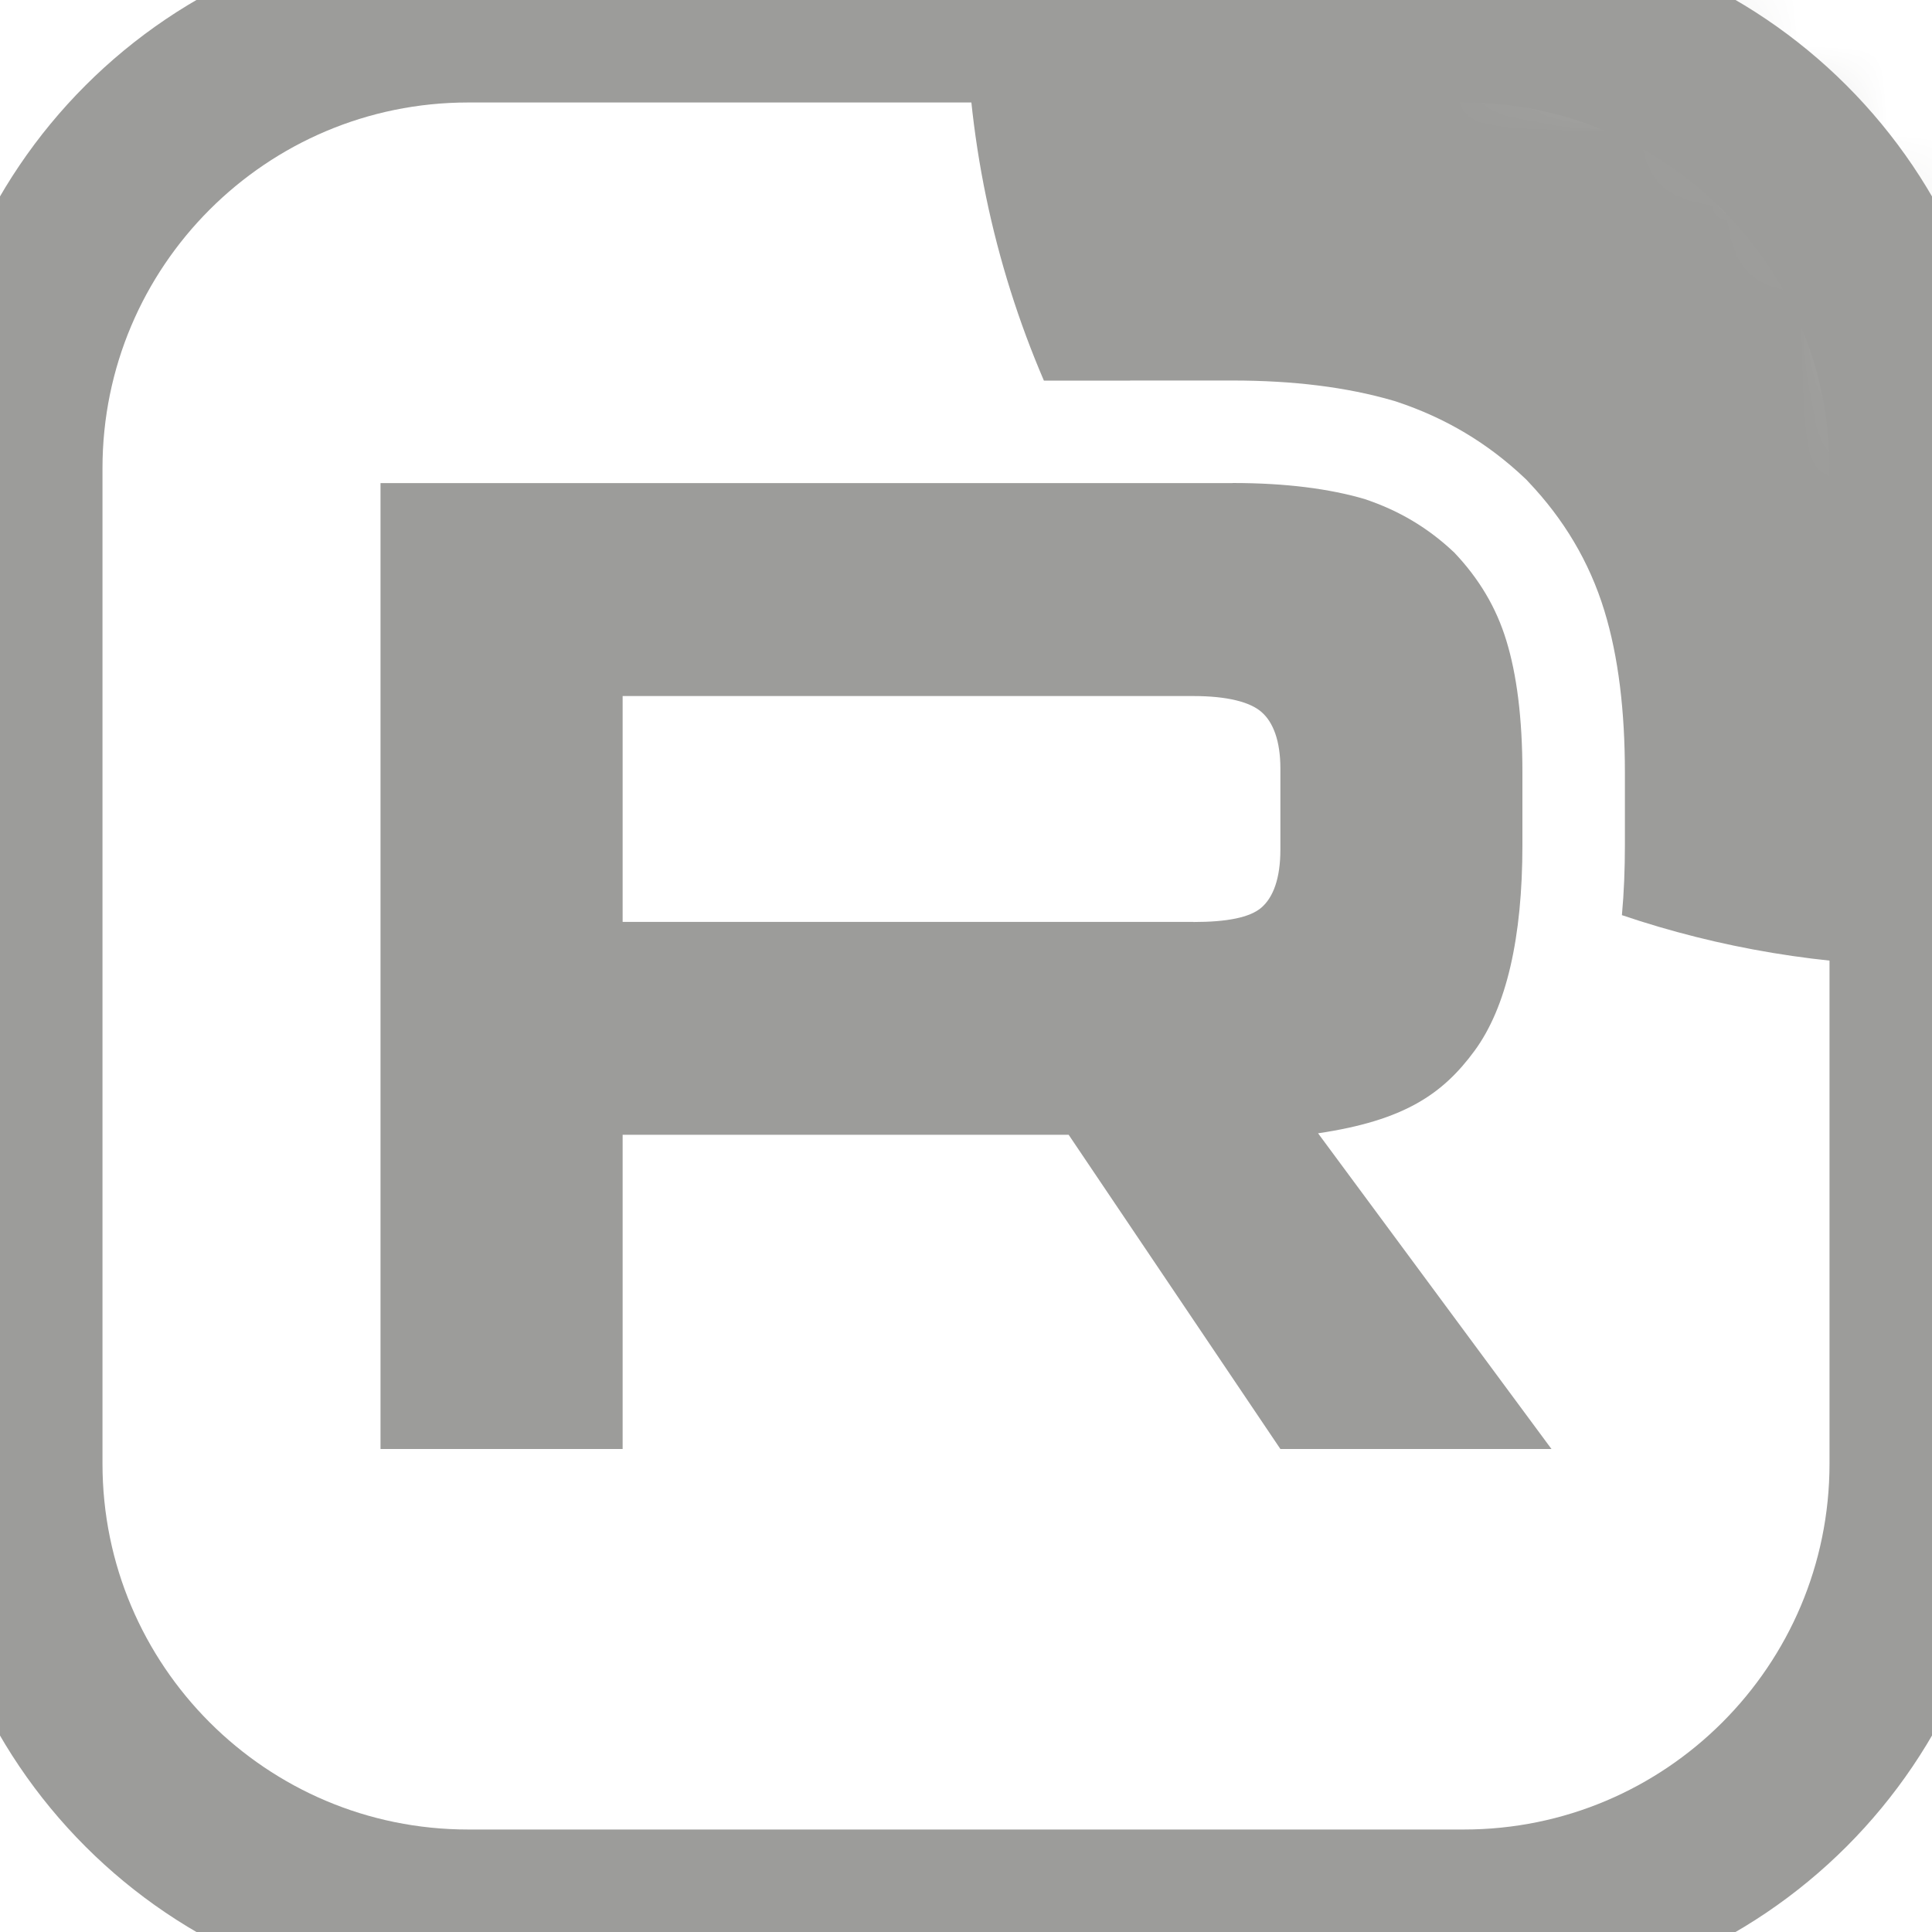 <svg width="22" height="22" viewBox="0 0 22 22" fill="none" xmlns="http://www.w3.org/2000/svg">
<g clip-path="url(#clip0_770_379)">
<mask id="mask0_770_379" style="mask-type:luminance" maskUnits="userSpaceOnUse" x="0" y="0" width="22" height="22">
<path d="M16.667 0H5.333C2.388 0 0 2.388 0 5.333V16.667C0 19.612 2.388 22 5.333 22H16.667C19.612 22 22 19.612 22 16.667V5.333C22 2.388 19.612 0 16.667 0Z" fill="white"/>
</mask>
<g mask="url(#mask0_770_379)">
<path d="M13.589 10.498H7.09V7.926H13.589C13.969 7.926 14.233 7.992 14.365 8.108C14.498 8.223 14.58 8.437 14.58 8.751V9.674C14.58 10.004 14.498 10.218 14.365 10.334C14.233 10.449 13.969 10.499 13.589 10.499V10.498ZM14.035 5.501H4.333V16.5H7.09V12.922H12.169L14.58 16.5H17.667L15.009 12.905C15.989 12.76 16.429 12.459 16.792 11.964C17.154 11.47 17.336 10.678 17.336 9.623V8.798C17.336 8.172 17.27 7.677 17.154 7.298C17.039 6.918 16.841 6.588 16.56 6.292C16.264 6.012 15.933 5.814 15.537 5.682C15.14 5.566 14.645 5.5 14.035 5.5V5.501Z" fill="#9C9C9A"/>
<path d="M33 5.41409e-06C33 6.075 28.075 11 22 11C20.765 11 19.577 10.796 18.469 10.421C18.493 10.16 18.503 9.892 18.503 9.623V8.798C18.503 8.098 18.43 7.48 18.27 6.957C18.098 6.393 17.803 5.908 17.407 5.49L17.385 5.466L17.362 5.444C16.94 5.045 16.462 4.76 15.906 4.575L15.885 4.568L15.864 4.562C15.335 4.408 14.725 4.333 14.035 4.333H12.869V4.334H11.887C11.316 3.004 11 1.539 11 5.41409e-06C11 -6.075 15.925 -11 22 -11C28.075 -11 33 -6.075 33 5.41409e-06Z" fill="#9C9C9A"/>
</g>
<path d="M16.667 0.167H5.333C2.48 0.167 0.167 2.48 0.167 5.333V16.666C0.167 19.52 2.48 21.833 5.333 21.833H16.667C19.52 21.833 21.833 19.52 21.833 16.666V5.333C21.833 2.48 19.52 0.167 16.667 0.167Z" stroke="#9C9C9A" stroke-width="2"/>
</g>
<defs>
<clipPath id="clip0_770_379">
<rect width="22" height="22" fill="white"/>
</clipPath>
</defs>
</svg>
